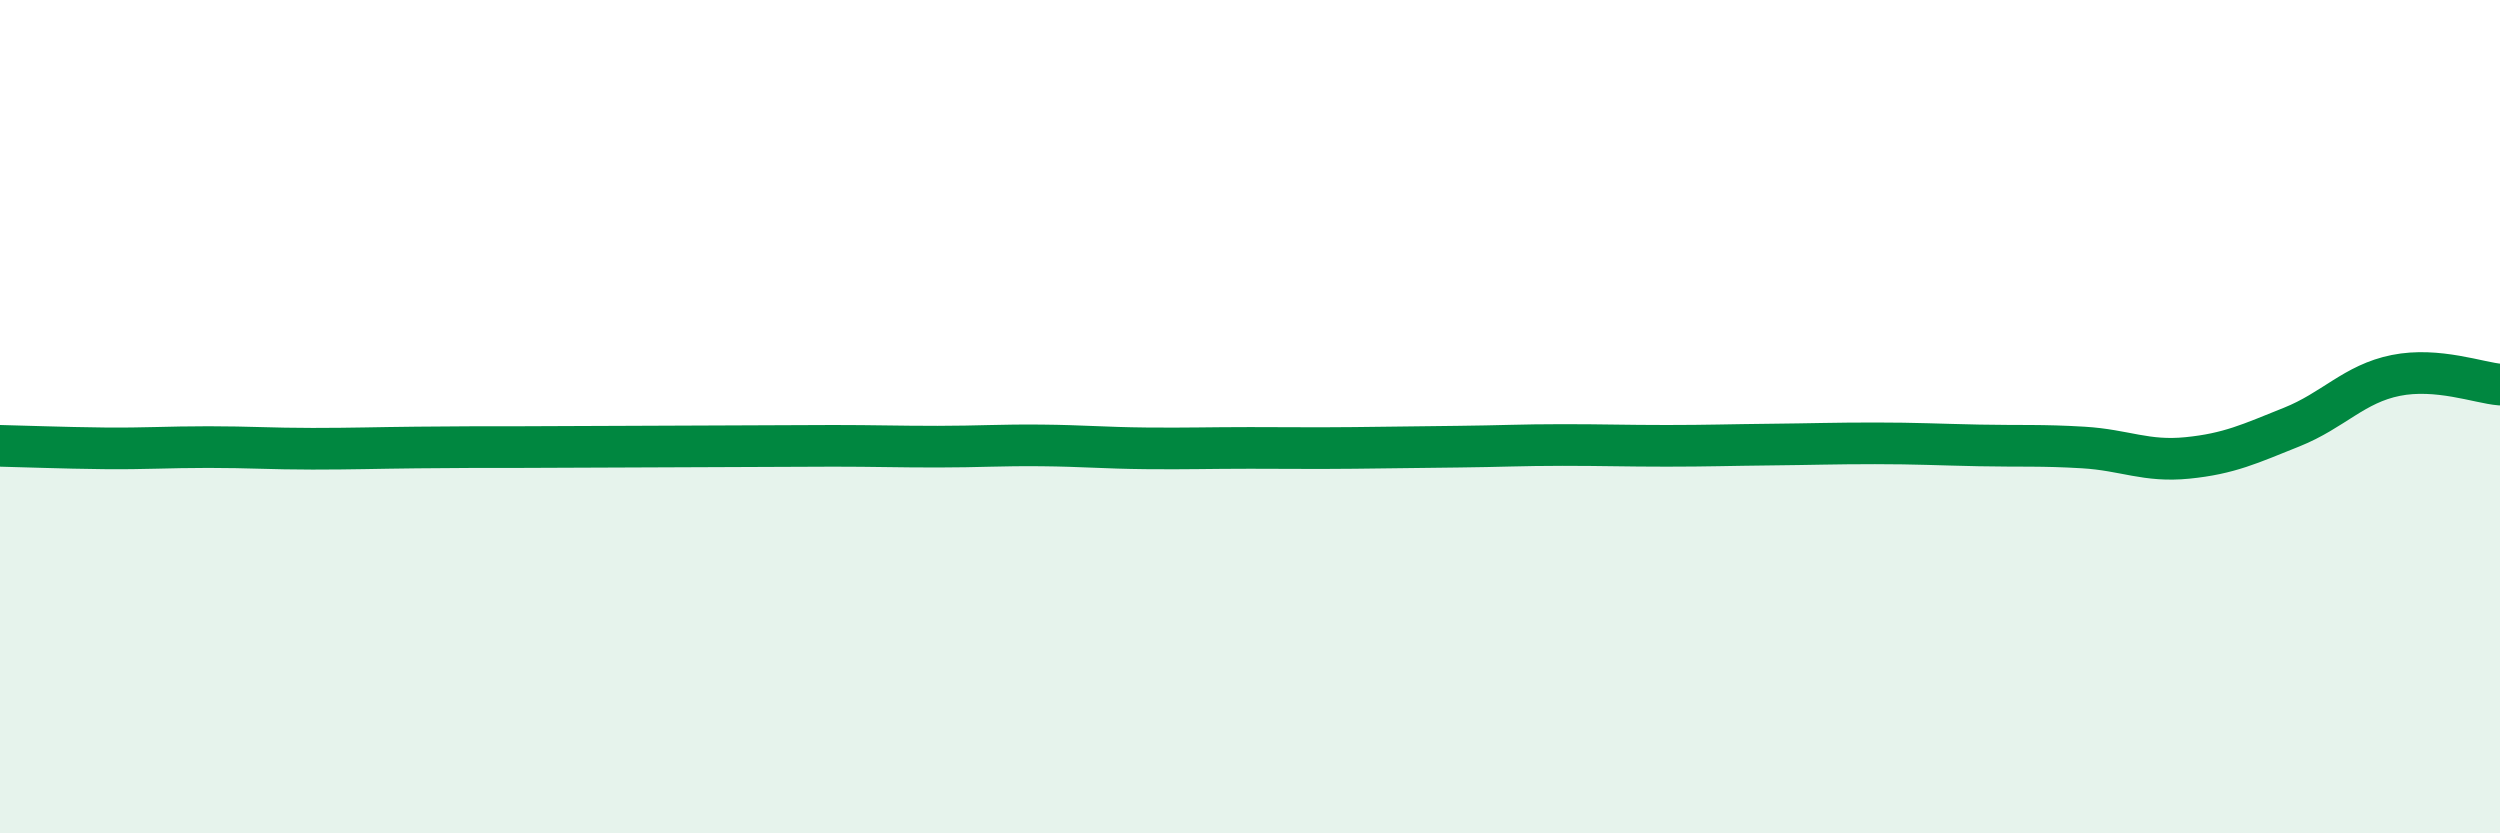 
    <svg width="60" height="20" viewBox="0 0 60 20" xmlns="http://www.w3.org/2000/svg">
      <path
        d="M 0,10.7 C 0.5,10.71 1.5,10.75 2.5,10.76 C 3.5,10.77 4,10.73 5,10.73 C 6,10.73 6.5,10.77 7.5,10.77 C 8.5,10.77 9,10.75 10,10.74 C 11,10.73 11.5,10.73 12.5,10.73 C 13.5,10.73 14,10.72 15,10.72 C 16,10.72 16.5,10.71 17.5,10.71 C 18.5,10.71 19,10.7 20,10.7 C 21,10.7 21.5,10.72 22.5,10.72 C 23.5,10.72 24,10.68 25,10.69 C 26,10.7 26.5,10.75 27.5,10.76 C 28.5,10.77 29,10.75 30,10.75 C 31,10.75 31.5,10.76 32.5,10.75 C 33.5,10.74 34,10.73 35,10.72 C 36,10.71 36.5,10.68 37.5,10.68 C 38.5,10.68 39,10.7 40,10.7 C 41,10.7 41.5,10.68 42.5,10.67 C 43.5,10.66 44,10.64 45,10.64 C 46,10.64 46.5,10.67 47.5,10.69 C 48.5,10.71 49,10.68 50,10.74 C 51,10.8 51.5,11.09 52.5,10.99 C 53.5,10.89 54,10.65 55,10.25 C 56,9.85 56.5,9.21 57.5,9.01 C 58.5,8.81 59.5,9.19 60,9.23L60 20L0 20Z"
        fill="#008740"
        opacity="0.1"
        stroke-linecap="round"
        stroke-linejoin="round"
      />
      <path
        d="M 0,10.7 C 0.5,10.71 1.5,10.75 2.5,10.76 C 3.5,10.77 4,10.73 5,10.73 C 6,10.73 6.5,10.77 7.5,10.77 C 8.5,10.77 9,10.75 10,10.74 C 11,10.73 11.5,10.73 12.5,10.73 C 13.5,10.73 14,10.72 15,10.72 C 16,10.72 16.5,10.71 17.5,10.71 C 18.5,10.71 19,10.7 20,10.7 C 21,10.7 21.5,10.72 22.5,10.72 C 23.5,10.72 24,10.68 25,10.69 C 26,10.7 26.5,10.75 27.5,10.76 C 28.5,10.77 29,10.75 30,10.75 C 31,10.75 31.5,10.76 32.5,10.75 C 33.5,10.74 34,10.73 35,10.72 C 36,10.71 36.5,10.68 37.5,10.68 C 38.5,10.68 39,10.7 40,10.7 C 41,10.7 41.5,10.68 42.5,10.67 C 43.5,10.66 44,10.64 45,10.64 C 46,10.64 46.5,10.67 47.5,10.69 C 48.5,10.71 49,10.68 50,10.74 C 51,10.8 51.5,11.09 52.5,10.99 C 53.5,10.89 54,10.65 55,10.25 C 56,9.85 56.5,9.21 57.5,9.01 C 58.5,8.81 59.5,9.19 60,9.23"
        stroke="#008740"
        stroke-width="1"
        fill="none"
        stroke-linecap="round"
        stroke-linejoin="round"
      />
    </svg>
  
